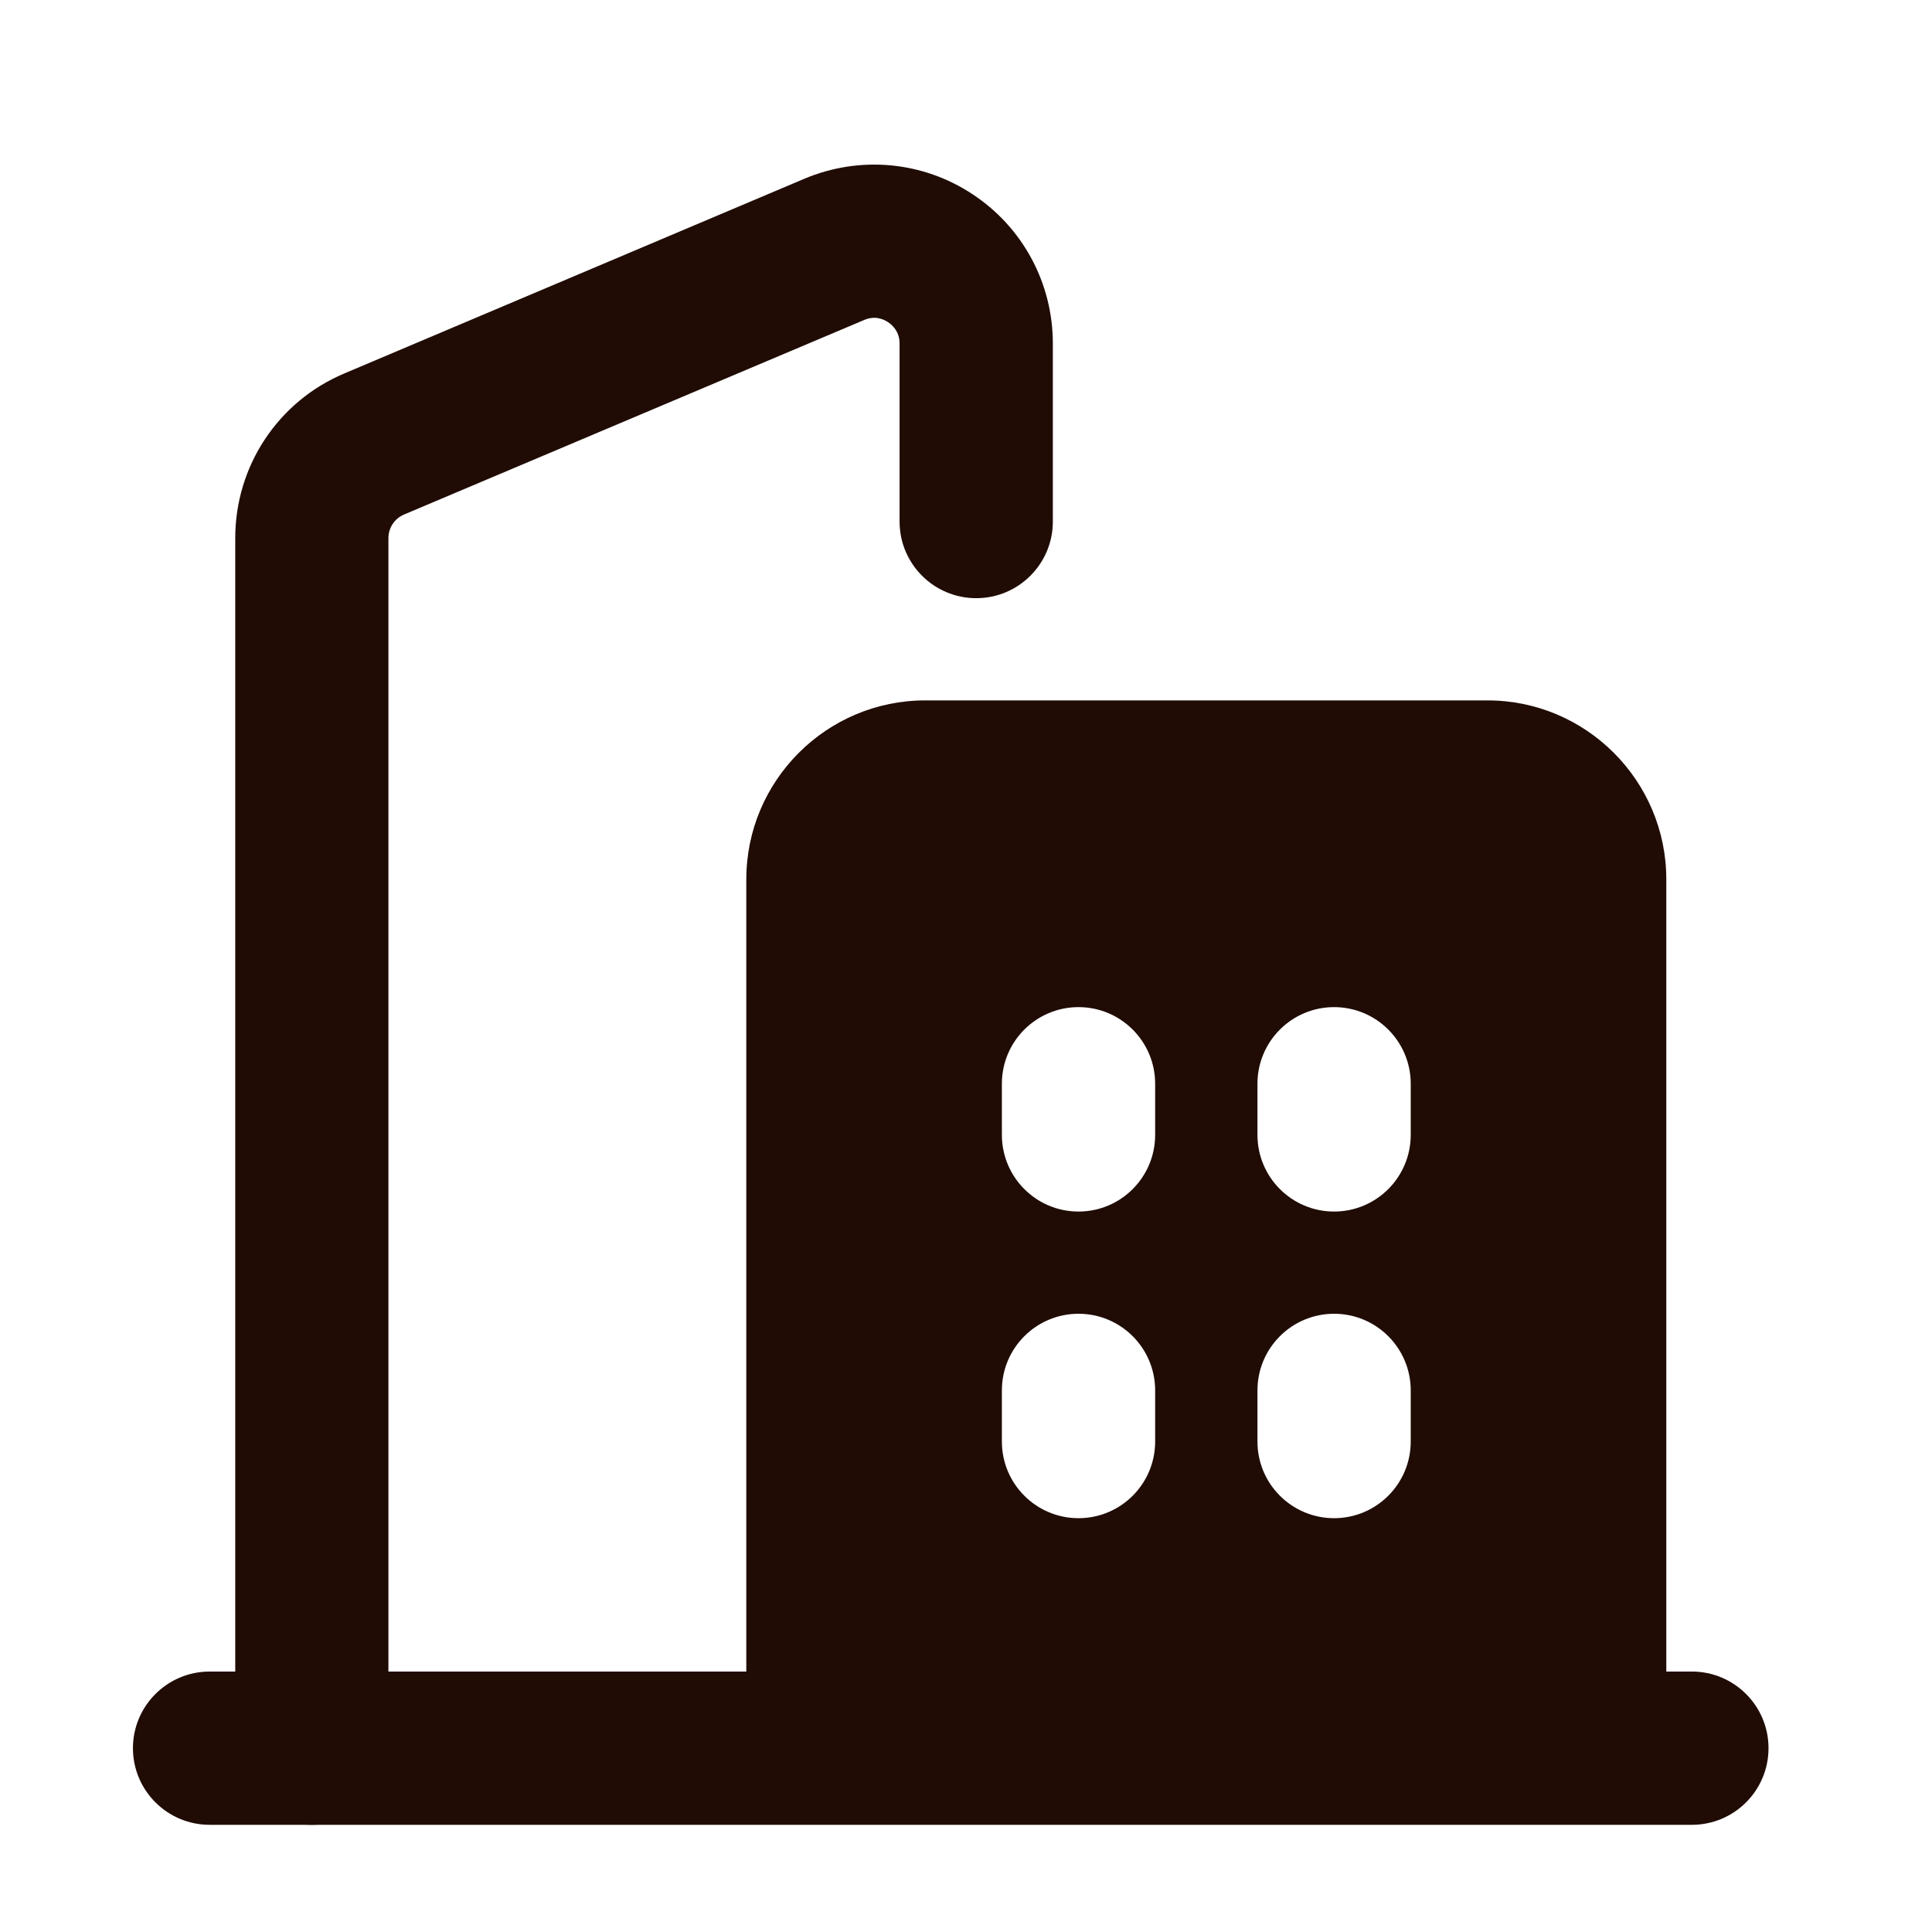 <svg width="21" height="21" viewBox="0 0 21 21" fill="none" xmlns="http://www.w3.org/2000/svg">
<path d="M3.39 19.835C2.93 19.835 2.557 19.462 2.557 19.002V5.849C2.557 5.066 3.022 4.363 3.743 4.059L8.743 1.943C9.346 1.689 10.03 1.752 10.574 2.113C11.12 2.474 11.444 3.081 11.444 3.734V5.669C11.444 6.129 11.071 6.502 10.611 6.502C10.151 6.502 9.778 6.129 9.778 5.669V3.734C9.778 3.604 9.7 3.533 9.653 3.502C9.607 3.471 9.511 3.426 9.391 3.479L4.391 5.593C4.289 5.636 4.222 5.737 4.222 5.849V19.002C4.222 19.462 3.85 19.835 3.39 19.835Z" fill="#200C05"/>
<path d="M18.39 18.169H18.112V9.558C18.112 8.486 17.24 7.613 16.168 7.613H10.056C8.984 7.613 8.112 8.486 8.112 9.558V18.169H2.279C1.819 18.169 1.445 18.542 1.445 19.002C1.445 19.462 1.819 19.835 2.279 19.835H18.39C18.85 19.835 19.223 19.462 19.223 19.002C19.223 18.542 18.85 18.169 18.39 18.169ZM12.556 15.669C12.556 16.129 12.183 16.502 11.723 16.502C11.263 16.502 10.89 16.129 10.89 15.669V15.113C10.89 14.653 11.263 14.28 11.723 14.28C12.183 14.28 12.556 14.653 12.556 15.113V15.669ZM12.556 12.335C12.556 12.796 12.183 13.169 11.723 13.169C11.263 13.169 10.89 12.796 10.89 12.335V11.78C10.89 11.32 11.263 10.947 11.723 10.947C12.183 10.947 12.556 11.32 12.556 11.78V12.335ZM15.334 15.669C15.334 16.129 14.961 16.502 14.501 16.502C14.041 16.502 13.668 16.129 13.668 15.669V15.113C13.668 14.653 14.041 14.28 14.501 14.28C14.961 14.28 15.334 14.653 15.334 15.113V15.669ZM15.334 12.335C15.334 12.796 14.961 13.169 14.501 13.169C14.041 13.169 13.668 12.796 13.668 12.335V11.78C13.668 11.32 14.041 10.947 14.501 10.947C14.961 10.947 15.334 11.32 15.334 11.78V12.335Z" fill="#200C05"/>
</svg>
